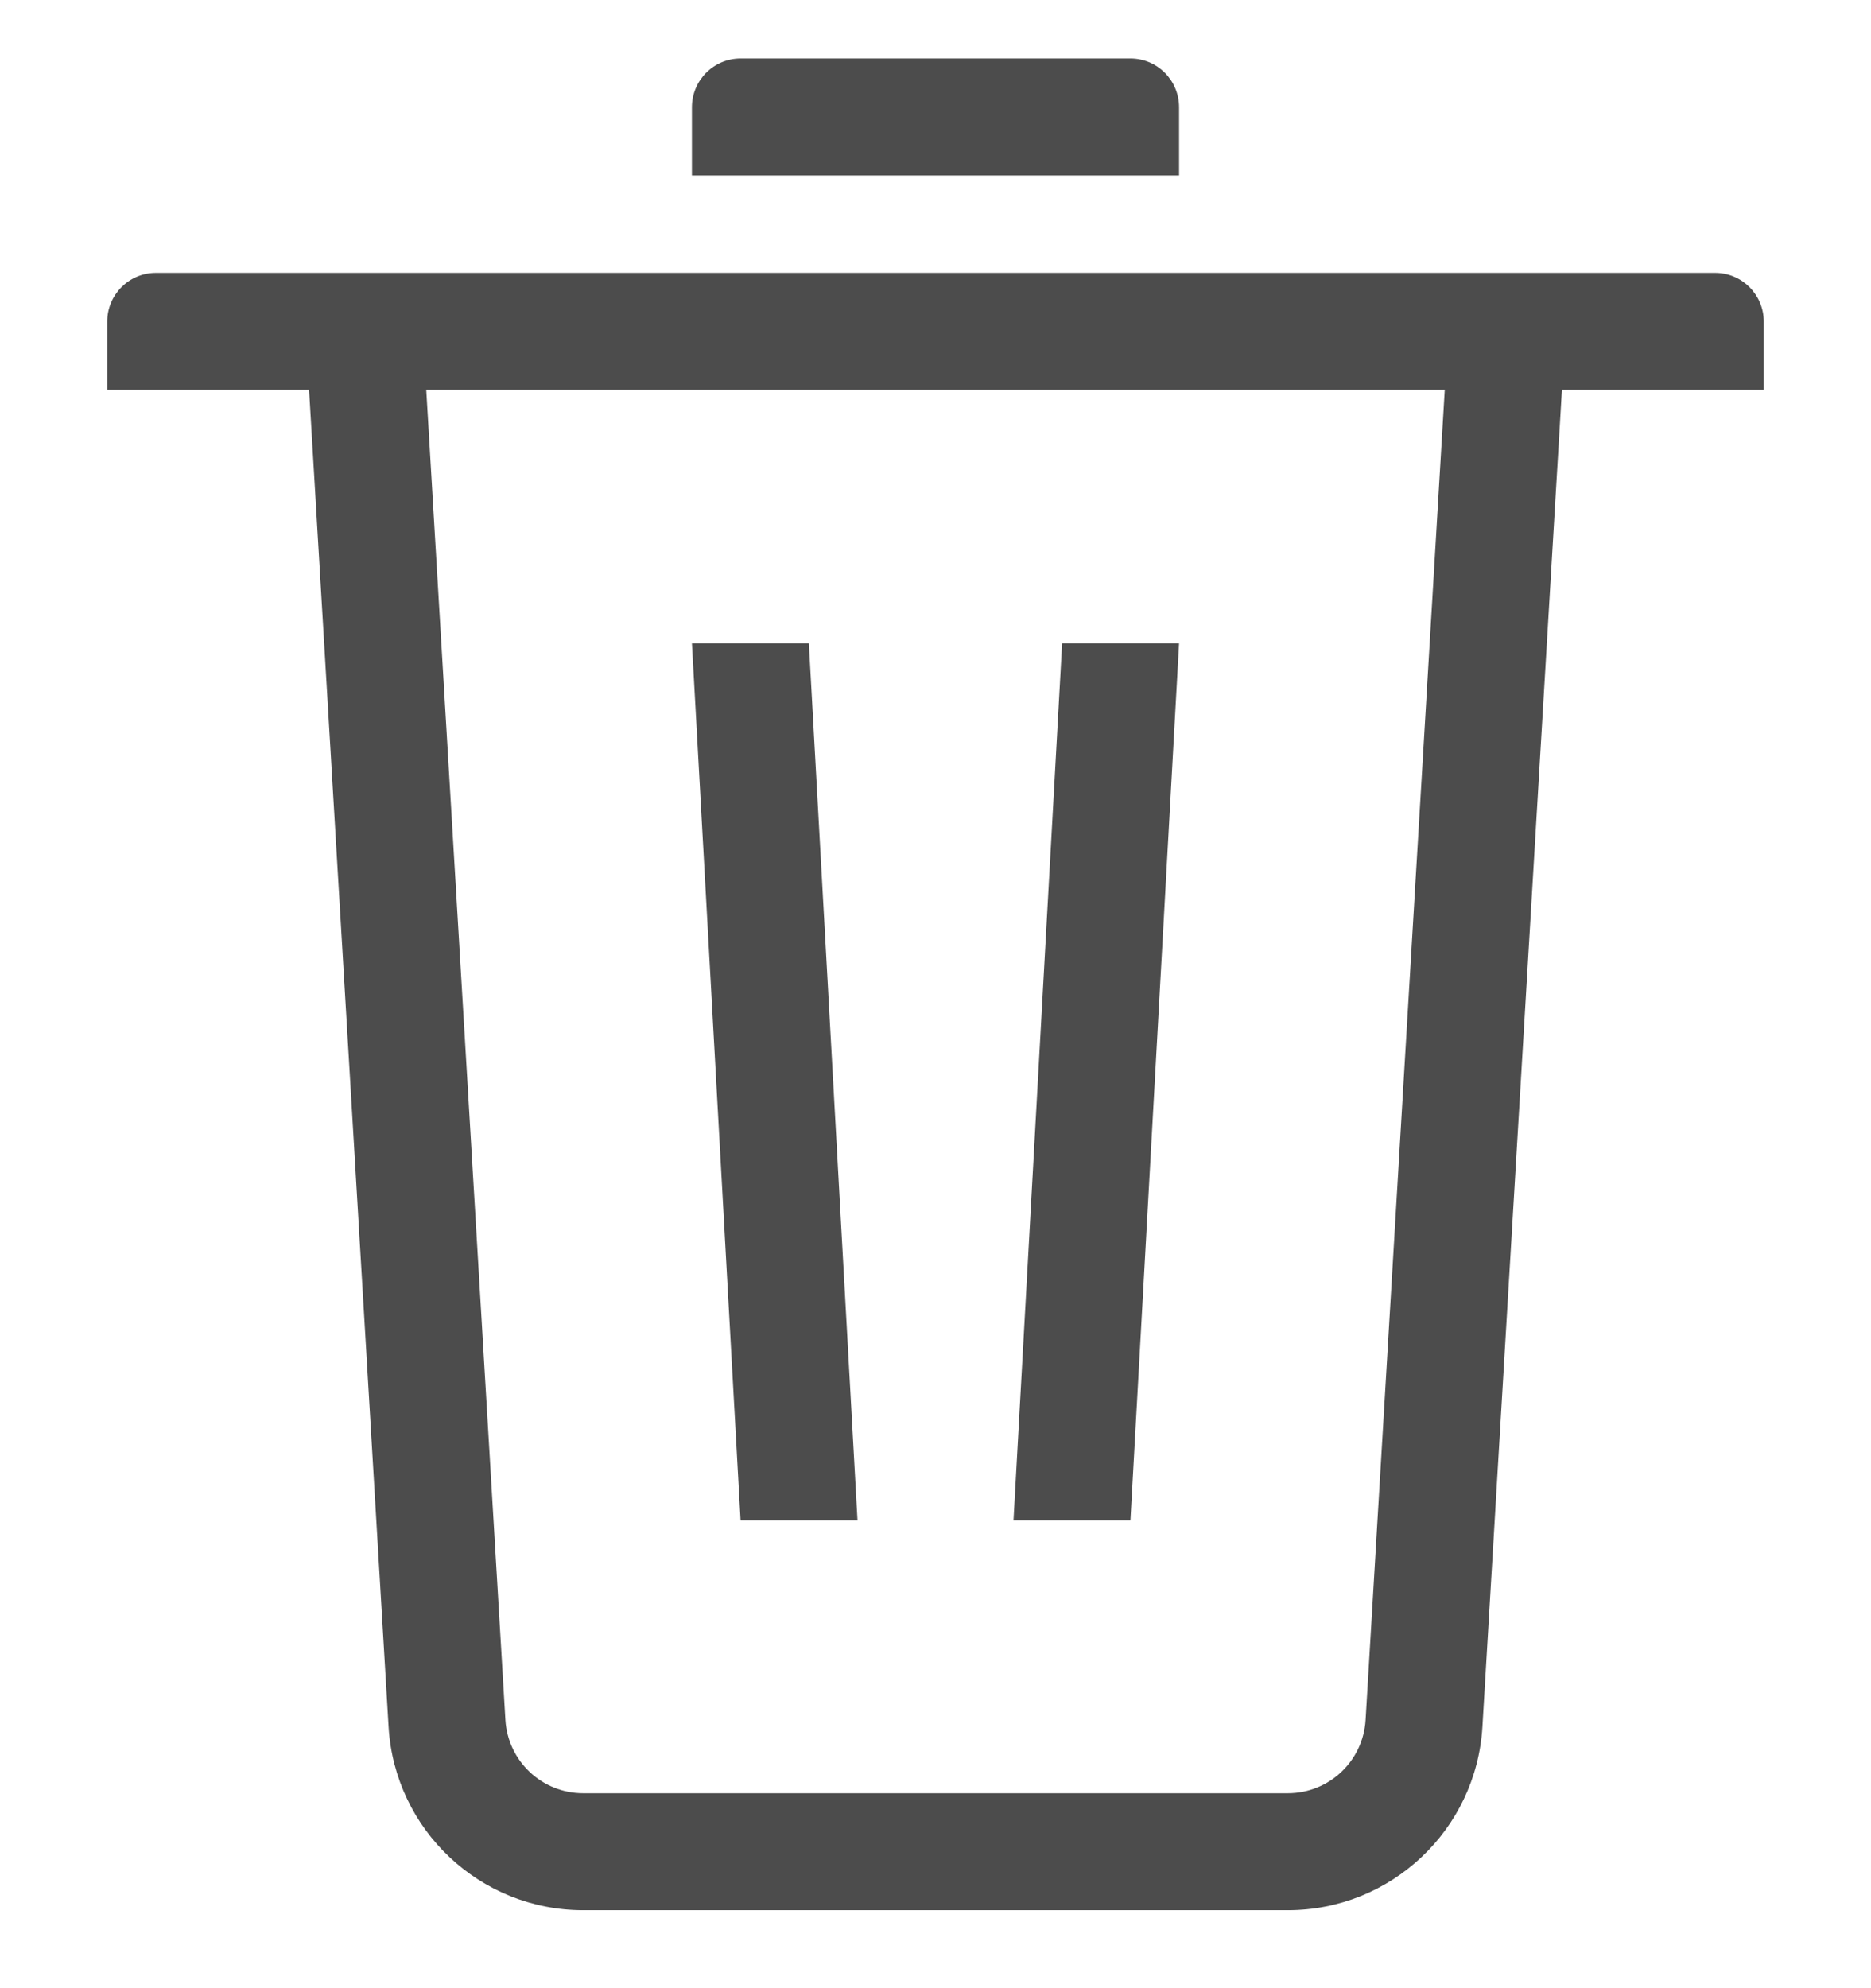<?xml version="1.0" encoding="UTF-8"?>
<svg width="16px" height="17px" viewBox="0 0 16 17" version="1.1" xmlns="http://www.w3.org/2000/svg" xmlns:xlink="http://www.w3.org/1999/xlink">
    <title>3.Icons/Outlined/delete</title>
    <g id="控件" stroke="none" stroke-width="1" fill="none" fill-rule="evenodd" opacity="0.7">
        <g id="编组-7" transform="translate(-6, -6)" fill="#000000">
            <g id="编组" transform="translate(4, 4)">
                <g id="icon39" transform="translate(2.5, 2.5)">
                    <path d="M3.145,2.833 L3.822,14.206 C3.843,14.558 4.134,14.833 4.487,14.833 L10.513,14.833 C10.866,14.833 11.157,14.558 11.178,14.206 L11.855,2.833 L3.145,2.833 Z M12.857,2.833 L12.177,14.266 C12.124,15.146 11.395,15.833 10.513,15.833 L4.487,15.833 C3.605,15.833 2.876,15.146 2.823,14.266 L2.143,2.833 L0.417,2.833 L0.417,2.25 C0.417,2.02 0.603,1.833 0.833,1.833 L14.167,1.833 C14.397,1.833 14.583,2.02 14.583,2.25 L14.583,2.833 L12.857,2.833 Z M6.417,5 L6.833,12.5 L5.833,12.5 L5.417,5 L6.417,5 Z M9.583,5 L9.167,12.5 L8.167,12.5 L8.583,5 L9.583,5 Z M9.167,2.27379742e-05 C9.397,2.27379742e-05 9.583,0.187 9.583,0.417 L9.583,1 L5.417,1 L5.417,0.417 C5.417,0.187 5.603,2.27379742e-05 5.833,2.27379742e-05 L9.167,2.27379742e-05 Z" id="图标颜色"></path>
                </g>
            </g>
        </g>
    </g>
</svg>
